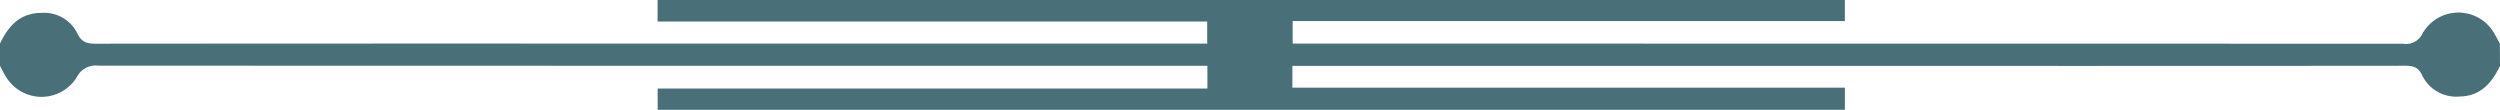 <svg xmlns="http://www.w3.org/2000/svg" width="203.776" height="8.94" viewBox="0 0 203.776 8.94">
  <path id="Tracé_5328" data-name="Tracé 5328" d="M203.776,70.251c-.67,1.4-1.582,2.472-3.3,2.5A3.076,3.076,0,0,1,197.419,71c-.339-.7-.783-.757-1.425-.756q-18.375.018-36.751.009h-53.9v1.779h45.036v1.8H53.606V72.1h44.81V70.25H97.167q-44.579,0-89.156-.014a1.716,1.716,0,0,0-1.763.96,3.382,3.382,0,0,1-5.7.041C.339,70.923.181,70.58,0,70.251V68.435c.689-1.451,1.654-2.514,3.424-2.5A3,3,0,0,1,6.3,67.6c.38.8.885.848,1.6.847q21.217-.018,42.434-.009H98.4v-1.8h-44.8V64.884h96.775V66.6h-45.01v1.84h1.207q44.647,0,89.293.009a1.488,1.488,0,0,0,1.6-.841,3.359,3.359,0,0,1,5.867.045c.15.259.289.524.434.786Z" transform="translate(0 -64.884)" fill="#496f79"/>
</svg>
